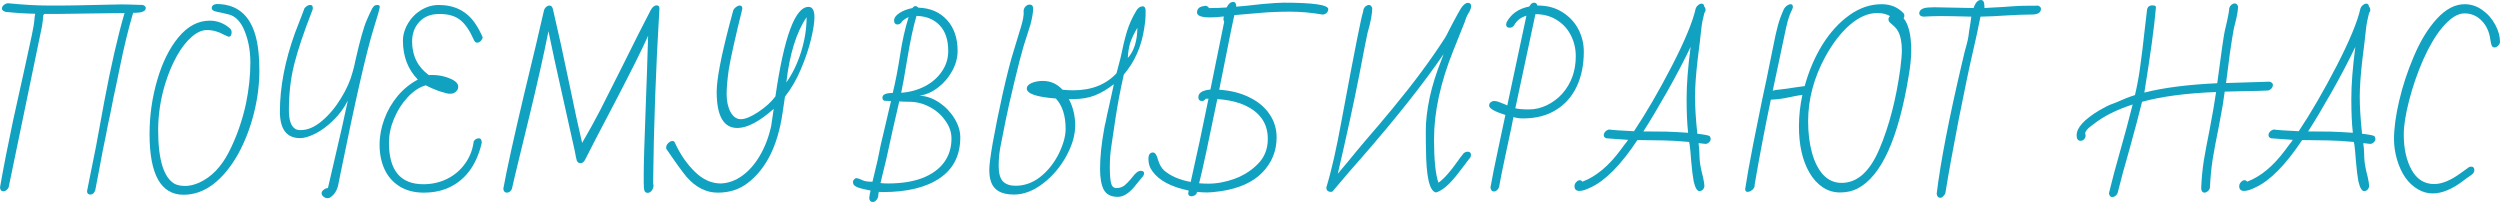 <?xml version="1.0" encoding="UTF-8"?> <svg xmlns="http://www.w3.org/2000/svg" viewBox="0 0 522.718 42.24" fill="none"><path d="M18.92 40.68C18.44 40.68 18.2 40.44 18.2 39.96L18.72 37.36C19.147 35.28 19.6 33.027 20.08 30.6C20.827 26.44 21.4 23.32 21.8 21.24C23.213 13.747 24.627 7.573 26.04 2.72L11.64 2.92H9.24C9.16 3.053 9.107 3.12 9.08 3.12C9 3.467 8.96 3.84 8.96 4.24C8.907 4.773 8.853 5.16 8.8 5.4L1.8 39.2C1.507 39.733 1.133 40 0.68 40C0.28 40 0.053 39.733 0 39.2C0.72 35.067 1.627 30.427 2.72 25.28L5.24 13.88C6.493 8.28 7.133 5.147 7.16 4.48C7.213 3.707 7.28 3.173 7.36 2.88C5.173 2.827 3.107 2.693 1.16 2.48C0.653 2.32 0.4 2.093 0.4 1.8C0.4 1.533 0.52 1.293 0.76 1.08C1.027 0.84 1.333 0.707 1.68 0.68C4.88 1 7.747 1.16 10.28 1.16C13.213 1.16 15.107 1.147 15.96 1.12C16.787 1.12 18.053 1.093 19.76 1.04C20.64 1.04 21.88 1.013 23.48 0.96L25.36 0.92C26.16 0.92 27.667 0.96 29.88 1.04C30.28 1.2 30.48 1.413 30.48 1.68C30.48 2.373 29.6 2.707 27.84 2.68C26.853 5.987 25.92 9.813 25.04 14.16C24.347 17.573 23.92 19.6 23.76 20.24C23.68 20.693 23.573 21.24 23.44 21.88L22.96 24.28C22.773 25.027 22.48 26.467 22.08 28.6C22 28.973 21.907 29.427 21.8 29.96C21.693 30.493 21.573 31.08 21.44 31.72L21.04 33.88L19.92 39.76C19.707 40.373 19.373 40.68 18.92 40.68Z" fill="#10A2C0"></path><path d="M38.39 40.72C33.644 40.72 31.27 36.493 31.27 28.04C31.27 24.173 31.804 20.413 32.87 16.76C33.937 13.08 35.417 10.093 37.31 7.8C39.23 5.48 41.417 4.32 43.87 4.32C45.417 4.32 46.817 4.853 48.07 5.92C48.31 6.16 48.43 6.427 48.43 6.72C48.43 7.36 48.217 7.68 47.79 7.68C47.764 7.68 47.457 7.547 46.87 7.28C45.697 6.613 44.497 6.28 43.27 6.28C42.23 6.28 41.164 6.76 40.07 7.72C38.977 8.653 37.95 9.973 36.99 11.68C36.03 13.387 35.217 15.32 34.55 17.48C33.564 20.707 33.07 23.947 33.07 27.2C33.07 33.36 34.217 37.107 36.51 38.44C37.097 38.733 37.83 38.88 38.71 38.88C39.617 38.88 40.59 38.653 41.63 38.2C44.164 37.053 46.23 34.933 47.83 31.84C49.43 28.72 50.63 25.333 51.43 21.68C52.044 18.667 52.35 15.8 52.35 13.08C52.35 10.36 51.844 7.92 50.83 5.76C50.057 4.267 49.084 3.36 47.91 3.04L46.23 2.64C45.724 2.56 45.257 2.453 44.83 2.32C44.457 2.16 44.27 1.96 44.27 1.72C44.27 1.213 44.604 0.92 45.27 0.84C50.497 0.84 53.43 4.253 54.07 11.08C54.177 12.12 54.23 13.373 54.23 14.84C54.23 17.72 53.844 20.693 53.07 23.76C52.297 26.8 51.204 29.613 49.79 32.2C48.297 34.867 46.577 36.96 44.63 38.48C42.684 39.973 40.604 40.72 38.39 40.72Z" fill="#10A2C0"></path><path d="M68.444 41.44C68.177 41.44 67.911 41.333 67.644 41.12C67.377 40.907 67.244 40.667 67.244 40.4C67.244 40.133 67.391 39.893 67.684 39.68C67.977 39.44 68.271 39.32 68.564 39.32L69.404 35.72C71.137 28.333 72.244 23.44 72.724 21.04C71.924 22.613 70.897 24 69.644 25.2C68.417 26.4 67.164 27.32 65.884 27.96C64.631 28.573 63.591 28.88 62.764 28.88C59.937 28.88 58.524 27.027 58.524 23.32C58.524 18.2 59.577 12.72 61.684 6.88L63.124 3.16C63.284 2.707 63.471 2.213 63.684 1.68C64.111 1.253 64.471 1.04 64.764 1.04C65.058 1.04 65.231 1.093 65.284 1.2C65.364 1.307 65.404 1.507 65.404 1.8L65.364 2C63.551 6.64 62.271 10.44 61.524 13.4C60.778 16.36 60.404 19.573 60.404 23.04C60.404 25.04 60.818 26.32 61.644 26.88C61.884 27.093 62.297 27.2 62.884 27.2C64.324 27.2 65.791 26.573 67.284 25.32C68.804 24.04 70.137 22.453 71.284 20.56C72.457 18.667 73.271 16.84 73.724 15.08C73.964 14.28 74.164 13.453 74.324 12.6C75.284 8.36 76.084 5.533 76.724 4.12C76.911 3.72 77.071 3.36 77.204 3.04L77.844 1.72C78.004 1.48 78.151 1.307 78.284 1.2C78.417 1.093 78.631 1.04 78.924 1.04C79.244 1.04 79.404 1.173 79.404 1.44C79.404 1.733 78.991 3.2 78.164 5.84C76.671 10.587 74.351 20.72 71.204 36.24L70.724 38.64C70.484 39.76 69.977 40.6 69.204 41.16C68.991 41.347 68.737 41.44 68.444 41.44Z" fill="#10A2C0"></path><path d="M88.646 40.28C86.646 40.28 84.939 39.84 83.526 38.96C82.139 38.08 81.099 36.893 80.406 35.4C79.712 33.88 79.366 32.173 79.366 30.28C79.366 28.467 79.699 26.667 80.366 24.88C81.032 23.093 81.966 21.48 83.166 20.04C84.392 18.6 85.792 17.467 87.366 16.64C85.286 14.507 84.246 11.787 84.246 8.48C84.246 7.493 84.486 6.507 84.966 5.52C85.472 4.507 86.112 3.653 86.886 2.96C88.379 1.68 89.992 1.04 91.726 1.04C95.059 1.04 97.606 2.333 99.366 4.92C99.926 5.747 100.446 6.707 100.926 7.8C100.872 8.093 100.726 8.36 100.486 8.6C100.246 8.813 99.992 8.92 99.726 8.92C99.459 8.92 99.246 8.733 99.086 8.36C98.206 6.36 97.246 4.96 96.206 4.16C95.166 3.333 93.726 2.92 91.886 2.92C90.072 2.92 88.659 3.48 87.646 4.6C86.659 5.693 86.166 7.053 86.166 8.68C86.166 11.667 87.339 14.013 89.686 15.72C89.739 15.693 89.846 15.68 90.006 15.68H90.446C91.699 15.68 92.899 15.92 94.046 16.4C95.219 16.88 95.806 17.453 95.806 18.12C95.806 18.707 95.486 19.16 94.846 19.48C94.686 19.56 94.406 19.6 94.006 19.6C93.632 19.6 92.886 19.413 91.766 19.04C90.672 18.64 89.752 18.24 89.006 17.84C87.699 18.213 86.446 19.04 85.246 20.32C84.072 21.573 83.126 23.053 82.406 24.76C81.686 26.467 81.326 28.16 81.326 29.84C81.326 35.627 83.726 38.52 88.526 38.52C90.312 38.52 91.966 38.147 93.486 37.4C95.032 36.627 96.286 35.56 97.246 34.2C98.232 32.84 98.832 31.293 99.046 29.56C99.312 29.133 99.672 28.92 100.126 28.92C100.526 28.92 100.726 29.24 100.726 29.88C99.579 34.76 97.086 37.96 93.246 39.48C91.859 40.013 90.326 40.28 88.646 40.28Z" fill="#10A2C0"></path><path d="M135.434 40.32C135.088 40.32 134.861 40.173 134.754 39.88C134.648 39.587 134.594 39.04 134.594 38.24V36.52C134.594 34.28 134.728 29.72 134.994 22.84C135.101 19.453 135.194 16.867 135.274 15.08L135.354 12.48C135.408 11.387 135.461 9.72 135.514 7.48C134.261 10.28 132.034 14.747 128.834 20.88C125.341 27.52 123.194 31.653 122.394 33.28C122.128 33.84 121.794 34.12 121.394 34.12C121.021 34.12 120.754 33.933 120.594 33.56C120.541 33.32 120.474 33.04 120.394 32.72C120.341 32.4 120.274 32.04 120.194 31.64L117.514 19.6C116.421 14.773 115.474 10.413 114.674 6.52C113.768 11.133 112.394 17.24 110.554 24.84C109.808 27.88 109.208 30.347 108.754 32.24C108.301 34.133 107.941 35.627 107.674 36.72L107.034 39.48C106.794 40.013 106.434 40.28 105.954 40.28C105.554 40.28 105.314 40.013 105.234 39.48C105.954 35.507 107.394 28.96 109.554 19.84C111.554 11.6 112.954 5.693 113.754 2.12C113.834 1.853 113.981 1.627 114.194 1.44C114.434 1.253 114.661 1.16 114.874 1.16C115.221 1.16 115.461 1.387 115.594 1.84C116.688 6.507 117.808 11.613 118.954 17.16C120.074 22.6 120.994 26.84 121.714 29.88C123.101 27.507 124.381 25.187 125.554 22.92C126.728 20.627 128.234 17.64 130.074 13.96L131.194 11.72C132.634 8.787 134.261 5.573 136.074 2.08C136.448 1.44 136.848 1.12 137.274 1.12C137.674 1.12 137.874 1.32 137.874 1.72V1.84C137.128 14.267 136.688 26.44 136.554 38.36C136.608 38.52 136.634 38.667 136.634 38.8C136.634 39.173 136.514 39.52 136.274 39.84C136.034 40.16 135.754 40.32 135.434 40.32Z" fill="#10A2C0"></path><path d="M150.09 40.28C147.664 40.28 145.49 39.187 143.57 37C142.637 35.88 141.21 33.907 139.29 31.08V30.84C139.29 30.493 139.437 30.187 139.73 29.92C140.024 29.627 140.317 29.48 140.61 29.48C140.85 29.48 141.01 29.587 141.09 29.8C142.184 32.2 143.57 34.227 145.25 35.88C146.93 37.533 148.744 38.36 150.69 38.36C152.264 38.307 153.757 37.773 155.17 36.76C156.61 35.72 157.85 34.307 158.89 32.52C159.957 30.707 160.744 28.64 161.25 26.32C161.57 24.107 161.744 22.92 161.77 22.76C158.757 25.427 156.224 26.76 154.17 26.76C151.29 26.76 149.85 24.24 149.85 19.2C149.85 16.64 150.73 11.987 152.49 5.24L153.33 2.12C153.464 1.853 153.664 1.627 153.93 1.44C154.197 1.253 154.45 1.16 154.69 1.16C155.037 1.16 155.21 1.387 155.21 1.84C153.69 8 152.744 12.24 152.37 14.56C152.077 16.667 151.93 18.373 151.93 19.68C151.93 21.147 152.197 22.387 152.73 23.4C153.29 24.413 154.01 24.92 154.89 24.92C155.824 24.92 157.05 24.413 158.57 23.4C160.09 22.387 161.277 21.307 162.13 20.16C163.944 7.68 166.25 1.44 169.05 1.44C169.877 1.44 170.29 2.16 170.29 3.6C170.29 4.693 170.05 6.24 169.57 8.24C169.09 10.213 168.384 12.293 167.45 14.48C166.544 16.64 165.437 18.547 164.13 20.2L163.61 23.68C162.624 30.427 160.21 35.28 156.37 38.24C154.61 39.6 152.517 40.28 150.09 40.28ZM164.41 17.24C165.69 15.453 166.717 13.333 167.49 10.88C168.264 8.427 168.65 6 168.65 3.6C166.517 6.72 165.104 11.267 164.41 17.24Z" fill="#10A2C0"></path><path d="M182.504 42.24C182.051 42.24 181.798 41.973 181.744 41.44C181.798 40.907 181.891 40.373 182.024 39.84L180.864 39.6C179.264 39.28 178.438 38.853 178.384 38.32C178.358 38.267 178.344 38.16 178.344 38C178.344 37.84 178.424 37.68 178.584 37.52C178.744 37.333 178.891 37.24 179.024 37.24C179.131 37.24 179.264 37.267 179.424 37.32C179.638 37.373 179.944 37.493 180.344 37.68C180.744 37.893 181.438 38 182.424 38L183.464 33.64C183.918 31.293 184.371 29.227 184.824 27.44L186.304 21.12L185.104 21.08C184.704 21.08 184.504 20.853 184.504 20.4C184.504 19.76 185.224 19.44 186.664 19.44C187.251 17.013 187.771 14.32 188.224 11.36C188.651 8.533 189.238 5.933 189.984 3.56C189.504 3.773 189.064 4.053 188.664 4.4C188.424 4.88 188.078 5.12 187.624 5.12C187.464 5.12 187.304 5.053 187.144 4.92C187.011 4.787 186.944 4.587 186.944 4.32C186.944 3.733 187.318 3.2 188.064 2.72C188.811 2.24 189.718 1.893 190.784 1.68C190.944 1.413 191.158 1.28 191.424 1.28C191.611 1.28 191.811 1.387 192.024 1.6C194.504 1.68 196.491 2.533 197.984 4.16C199.478 5.787 200.224 7.947 200.224 10.64C200.224 12.08 199.838 13.493 199.064 14.88C198.318 16.24 197.331 17.387 196.104 18.32C194.878 19.253 193.598 19.813 192.264 20C193.731 20.08 195.118 20.573 196.424 21.48C197.731 22.36 198.784 23.467 199.584 24.8C200.384 26.107 200.784 27.413 200.784 28.72C200.784 32.453 199.358 35.293 196.504 37.24C193.651 39.187 189.678 40.16 184.584 40.16L183.744 40.12C183.664 40.493 183.624 40.813 183.624 41.08C183.544 41.4 183.398 41.667 183.184 41.88C182.971 42.12 182.744 42.24 182.504 42.24ZM188.424 19.4C190.238 19.267 191.891 18.813 193.384 18.04C194.904 17.24 196.091 16.2 196.944 14.92C197.824 13.64 198.264 12.227 198.264 10.68C198.264 8.333 197.664 6.533 196.464 5.28C195.264 4.027 193.651 3.373 191.624 3.32C190.958 5.613 190.331 8.52 189.744 12.04C189.131 15.773 188.691 18.227 188.424 19.4ZM185.664 38.36C188.464 38.36 190.851 37.987 192.824 37.24C194.824 36.467 196.344 35.373 197.384 33.96C198.424 32.547 198.944 30.88 198.944 28.96C198.944 27.653 198.518 26.413 197.664 25.24C196.838 24.04 195.744 23.08 194.384 22.36C193.024 21.64 191.611 21.28 190.144 21.28C189.291 21.28 188.584 21.253 188.024 21.2C186.984 25.653 186.198 29.147 185.664 31.68C185.318 33.28 185.104 34.2 185.024 34.44L184.424 36.92C184.291 37.453 184.184 37.907 184.104 38.28C184.584 38.333 185.104 38.36 185.664 38.36Z" fill="#10A2C0"></path><path d="M233.729 41.16C232.289 41.16 231.302 40.653 230.769 39.64C230.262 38.627 230.009 37.187 230.009 35.32C230.009 32.84 230.302 30.013 230.889 26.84C230.969 26.333 231.062 25.907 231.169 25.56C231.382 24.44 231.556 23.613 231.689 23.08L232.409 19.84L232.889 17.6C231.529 18.667 230.196 19.453 228.889 19.96C227.583 20.467 226.076 20.72 224.369 20.72H223.489C224.369 22.4 224.809 24.24 224.809 26.24C224.809 28.24 224.182 30.387 222.929 32.68C221.676 34.947 220.062 36.84 218.089 38.36C216.062 39.907 214.036 40.68 212.009 40.68C209.289 40.68 207.662 39.693 207.129 37.72C206.942 37.16 206.849 36.4 206.849 35.44C206.849 34.533 207.089 32.68 207.569 29.88C208.076 27.027 208.769 23.6 209.649 19.6C210.556 15.6 211.303 12.68 211.889 10.84L213.529 5.44C213.876 4.24 214.049 3.307 214.049 2.64L214.009 2.48C214.009 1.84 214.262 1.373 214.769 1.08C214.929 1 215.102 0.96 215.289 0.96C215.769 0.96 216.009 1.24 216.009 1.8C216.009 2.333 215.956 2.853 215.849 3.36C215.769 3.84 215.636 4.44 215.449 5.16L214.009 9.68C213.556 11.2 212.916 13.68 212.089 17.12C211.263 20.56 210.662 23.213 210.289 25.08L209.289 30.12C208.969 31.587 208.809 33.12 208.809 34.72C208.809 36.213 209.102 37.28 209.689 37.92C210.302 38.533 211.182 38.84 212.329 38.84C214.196 38.84 215.916 38.227 217.489 37C219.089 35.747 220.396 34.107 221.409 32.08C222.342 30.133 222.809 28.427 222.809 26.96C222.809 24.187 222.129 22.067 220.769 20.6C216.716 20.28 214.689 19.587 214.689 18.52C214.689 18.04 215.022 17.653 215.689 17.36C216.382 17.067 217.169 16.92 218.049 16.92C219.649 16.92 221.022 17.533 222.169 18.76C222.889 18.84 223.636 18.88 224.409 18.88C228.222 18.88 231.236 17.693 233.449 15.32L234.289 12.12C234.742 9.88 235.196 8.013 235.649 6.52C236.129 5 236.769 3.587 237.569 2.28C237.702 2.013 237.889 1.787 238.129 1.6C238.396 1.413 238.662 1.32 238.929 1.32C239.222 1.32 239.409 1.507 239.489 1.88L239.569 1.84L239.489 2C239.516 2.053 239.529 2.12 239.529 2.2V3.2C239.529 3.893 239.436 4.787 239.249 5.88C238.689 9.667 237.262 12.907 234.969 15.6C234.249 18.8 233.676 21.813 233.249 24.64L232.369 30.56C232.156 31.893 232.049 33.347 232.049 34.92C232.049 36.52 232.142 37.667 232.329 38.36C232.489 39 232.862 39.32 233.449 39.32C234.009 39.32 234.516 39.173 234.969 38.88C235.422 38.56 236.009 37.96 236.729 37.08C237.396 36.173 237.982 35.72 238.489 35.72C238.969 35.72 239.209 35.88 239.209 36.2C239.209 36.547 239.036 36.88 238.689 37.2C238.689 37.2 238.329 37.64 237.609 38.52C236.276 40.28 234.982 41.16 233.729 41.16ZM235.809 12.12C237.116 10.68 237.782 8.573 237.809 5.8C237.036 7.133 236.516 8.253 236.249 9.16C236.009 10.067 235.863 11.053 235.809 12.12Z" fill="#10A2C0"></path><path d="M249.123 41.04C248.669 41.04 248.443 40.827 248.443 40.4C248.443 40.32 248.469 40.173 248.523 39.96V39.84C244.816 39.067 242.283 37.707 240.923 35.76C240.389 35.067 240.123 34.227 240.123 33.24C240.123 32.333 240.443 31.88 241.083 31.88C241.509 31.88 241.856 32.387 242.123 33.4C242.416 34.387 242.843 35.133 243.403 35.64C244.763 36.813 246.616 37.613 248.963 38.04C250.217 32.52 251.457 26.72 252.682 20.64H252.122C251.882 20.96 251.63 21.12 251.362 21.12C250.83 21.12 250.562 20.853 250.562 20.32C250.562 19.413 251.402 18.88 253.082 18.72L255.962 4.56C255.857 4.347 255.802 4.16 255.802 4C255.802 3.893 255.829 3.707 255.882 3.44C254.817 3.573 253.869 3.64 253.042 3.64C251.23 3.64 250.31 3.307 250.282 2.64C250.282 1.92 250.67 1.48 251.442 1.32L252.122 1.2C252.469 1.307 252.682 1.467 252.762 1.68H253.242C254.309 1.68 255.389 1.64 256.482 1.56C256.857 0.787 257.309 0.4 257.842 0.4C258.269 0.4 258.482 0.72 258.482 1.36V1.4C259.844 1.293 261.669 1.107 263.964 0.84C266.096 0.653 267.549 0.56 268.324 0.56C274.591 0.56 277.723 1.013 277.723 1.92C277.723 2.213 277.603 2.48 277.363 2.72C277.123 2.933 276.83 3.04 276.483 3.04C274.216 2.64 271.963 2.44 269.723 2.44C267.509 2.44 265.496 2.52 263.684 2.68L258.082 3.16C257.657 5.107 257.122 7.707 256.482 10.96L254.922 18.76C257.322 18.92 259.429 19.453 261.244 20.36C263.056 21.24 264.456 22.413 265.444 23.88C266.429 25.32 266.924 26.933 266.924 28.72C266.924 31.547 265.936 33.987 263.964 36.04C262.016 38.067 259.149 39.373 255.362 39.96C254.002 40.147 253.042 40.24 252.482 40.24C251.71 40.24 250.977 40.2 250.282 40.12C250.282 40.12 250.257 40.213 250.202 40.4C250.177 40.56 250.042 40.707 249.803 40.84C249.563 40.973 249.336 41.04 249.123 41.04ZM252.642 38.4C254.457 38.4 256.309 38.053 258.202 37.36C260.097 36.64 261.696 35.613 263.004 34.28C264.389 32.893 265.084 31.147 265.084 29.04C265.084 25.493 263.136 23.013 259.242 21.6C257.829 21.12 256.257 20.827 254.522 20.72C252.682 29.733 251.417 35.6 250.722 38.32C251.362 38.373 252.002 38.4 252.642 38.4Z" fill="#10A2C0"></path><path d="M300.239 40.24C298.877 39.973 298.184 36.92 298.157 31.08C298.132 30.6 298.117 29.333 298.117 27.28C298.117 25.307 298.384 23.027 298.917 20.44C299.477 17.853 300.319 15.173 301.439 12.4L301.839 11.32C297.704 17.373 292.037 24.533 284.838 32.8C283.238 34.587 281.17 36.987 278.638 40L278.398 40.12C277.998 40.12 277.718 40.04 277.558 39.88C277.398 39.72 277.318 39.493 277.318 39.2C278.385 35.733 279.465 30.973 280.558 24.92C281.97 17.32 283.025 11.787 283.718 8.32C284.41 4.827 284.838 2.893 284.997 2.52C285.05 2.307 285.077 2.133 285.077 2C285.157 1.733 285.305 1.507 285.517 1.32C285.757 1.133 285.997 1.04 286.237 1.04C286.557 1.04 286.785 1.267 286.917 1.72C286.917 2.893 286.585 4.64 285.917 6.96C285.705 7.92 285.13 10.84 284.198 15.72C283.078 21.427 281.585 28.293 279.718 36.32L281.638 34.04C283.158 32.173 284.465 30.6 285.557 29.32C287.237 27.4 289.145 25.147 291.277 22.56C295.517 17.44 299.117 12.587 302.079 8C302.344 7.573 302.571 7.16 302.759 6.76C302.784 6.707 302.864 6.547 302.999 6.28C303.131 6.013 303.319 5.653 303.559 5.2C304.491 3.44 305.131 2.28 305.479 1.72C305.984 0.973 306.464 0.6 306.919 0.6C307.371 0.6 307.599 0.84 307.599 1.32C307.599 1.48 307.559 1.64 307.479 1.8H307.519L307.399 2.08C307.371 2.213 307.211 2.507 306.919 2.96C306.679 3.36 306.451 3.92 306.239 4.64L303.839 10.64C301.172 17.28 299.837 23.44 299.837 29.12C299.837 33.413 300.144 36.44 300.759 38.2C301.879 37.427 303.224 35.92 304.799 33.68C305.119 33.2 305.531 32.653 306.039 32.04C306.304 31.827 306.571 31.72 306.839 31.72C307.319 31.72 307.559 31.933 307.559 32.36C307.559 32.627 307.504 32.827 307.399 32.96C307.184 33.2 306.864 33.613 306.439 34.2L304.879 36.24C303.091 38.56 301.544 39.893 300.239 40.24Z" fill="#10A2C0"></path><path d="M312.356 40.04C311.956 40.04 311.716 39.76 311.636 39.2C311.956 37.333 312.528 34.48 313.356 30.64C314.128 27.093 314.596 24.893 314.756 24.04C312.488 23.32 311.356 22.667 311.356 22.08C311.356 21.787 311.461 21.56 311.676 21.4C311.888 21.213 312.128 21.12 312.396 21.12C312.796 21.12 313.261 21.24 313.796 21.48C314.116 21.587 314.356 21.68 314.516 21.76L315.156 22.04L319.155 3.28C317.98 3.627 317.116 4.307 316.556 5.32C316.316 5.64 316.008 5.8 315.636 5.8C315.156 5.8 314.916 5.573 314.916 5.12C314.916 5.093 314.941 4.947 314.996 4.68C315.956 2.893 317.54 1.787 319.755 1.36C320.048 0.827 320.383 0.56 320.755 0.56C321.128 0.56 321.355 0.76 321.435 1.16H321.595C323.515 1.16 325.195 1.613 326.635 2.52C328.102 3.427 329.222 4.613 329.995 6.08C330.767 7.547 331.155 9.12 331.155 10.8C331.155 13.547 330.662 15.973 329.675 18.08C328.687 20.187 327.235 21.827 325.315 23C323.423 24.173 321.128 24.76 318.435 24.76C317.74 24.76 317.076 24.667 316.436 24.48C316.248 25.547 315.888 27.293 315.356 29.72L315.036 31.2L314.836 32.16C314.141 35.36 313.688 37.613 313.476 38.92C313.421 39.24 313.276 39.507 313.036 39.72C312.821 39.933 312.596 40.04 312.356 40.04ZM319.675 22.88C320.955 22.88 322.208 22.587 323.435 22C324.688 21.387 325.767 20.573 326.675 19.56C328.542 17.427 329.475 14.827 329.475 11.76C329.475 10.16 329.127 8.693 328.435 7.36C327.742 6 326.755 4.933 325.475 4.16C324.195 3.36 322.715 2.96 321.035 2.96L316.836 22.64C317.476 22.8 318.42 22.88 319.675 22.88Z" fill="#10A2C0"></path><path d="M355.328 39.96C354.848 39.96 354.448 39.28 354.128 37.92C353.941 36.96 353.768 35.547 353.608 33.68C353.553 33.2 353.501 32.533 353.448 31.68L353.288 30.24L353.168 29.68C351.221 29.493 349.434 29.387 347.809 29.36C346.581 29.36 344.766 29.333 342.366 29.28C338.927 34.453 335.687 37.747 332.647 39.16C331.635 39.667 330.835 39.92 330.247 39.92C329.555 39.92 329.207 39.587 329.207 38.92C329.207 38.6 329.327 38.32 329.567 38.08C329.807 37.813 330.047 37.68 330.287 37.68C330.527 37.68 330.727 37.787 330.887 38L330.927 37.96C333.727 36.893 336.354 34.707 338.807 31.4C338.887 31.293 339.194 30.88 339.727 30.16C339.994 29.867 340.222 29.56 340.407 29.24C339.022 29.16 337.514 29.053 335.887 28.92C335.514 28.787 335.327 28.573 335.327 28.28C335.327 28.013 335.434 27.76 335.647 27.52C335.887 27.28 336.154 27.133 336.447 27.08C337.114 27.187 338.847 27.307 341.647 27.44C344.206 23.6 346.849 19.053 349.569 13.8C352.288 8.52 353.953 4.493 354.568 1.72C354.673 1.453 354.848 1.227 355.088 1.04C355.328 0.853 355.553 0.76 355.768 0.76C356.113 0.76 356.301 0.96 356.328 1.36C356.513 1.547 356.608 1.773 356.608 2.04C356.608 2.307 356.528 2.52 356.368 2.68C356.048 3.88 355.833 4.973 355.728 5.96C355.541 7.747 355.288 9.88 354.968 12.36C354.593 15.587 354.408 18.213 354.408 20.24C354.408 22.347 354.568 24.92 354.888 27.96C356.461 28.147 357.328 28.32 357.488 28.48C357.621 28.693 357.688 28.893 357.688 29.08C357.688 29.32 357.553 29.56 357.288 29.8C357.048 30.013 356.793 30.107 356.528 30.08L355.808 30C355.541 29.947 355.328 29.92 355.168 29.92V30.12C355.168 30.307 355.193 30.507 355.248 30.72C355.273 30.933 355.288 31.16 355.288 31.4C355.288 31.613 355.301 31.84 355.328 32.08C355.328 33.12 355.421 34.093 355.608 35C355.688 35.453 355.848 36.147 356.088 37.08C356.273 37.933 356.368 38.533 356.368 38.88C356.368 39.147 356.261 39.4 356.048 39.64C355.833 39.853 355.593 39.96 355.328 39.96ZM352.968 27.76C352.753 25.92 352.648 23.56 352.648 20.68C352.648 17.667 352.928 14.04 353.488 9.8C352.048 12.813 350.381 15.987 348.489 19.32C346.594 22.653 344.966 25.373 343.606 27.48L348.329 27.52C349.901 27.573 351.448 27.653 352.968 27.76Z" fill="#10A2C0"></path><path d="M384.736 40.24C383.376 40.24 382.149 39.867 381.057 39.12C379.962 38.373 379.042 37.347 378.297 36.04C376.857 33.507 376.137 30.307 376.137 26.44C376.137 24.227 376.377 22.027 376.857 19.84C376.482 19.867 375.522 20.04 373.977 20.36C372.777 20.627 371.537 20.787 370.255 20.84C369.002 26.813 367.87 32.773 366.855 38.72L366.895 38.88L366.775 39.16V39.28H366.735C366.602 39.52 366.402 39.72 366.135 39.88C365.895 40.04 365.655 40.12 365.415 40.12C365.07 40.12 364.895 39.92 364.895 39.52C365.19 37.493 365.763 34.293 366.615 29.92C367.495 25.547 368.11 22.507 368.455 20.8L369.295 16.88L370.695 10C371.095 7.947 371.442 6.387 371.737 5.32C372.03 4.227 372.457 3.067 373.017 1.84C373.177 1.573 373.39 1.347 373.657 1.16C373.922 0.973 374.177 0.88 374.417 0.88C374.709 0.88 374.857 1.053 374.857 1.4V1.6C374.857 1.627 374.789 1.8 374.657 2.12C374.31 2.787 374.017 3.56 373.777 4.44C373.722 4.653 373.67 4.88 373.617 5.12C373.562 5.333 373.51 5.547 373.457 5.76L372.497 10.28L372.137 12C371.737 13.84 371.242 16.16 370.655 18.96C371.137 18.827 371.63 18.747 372.137 18.72C373.337 18.587 374.39 18.44 375.297 18.28C375.749 18.2 376.429 18.107 377.337 18C378.217 14.8 379.457 11.907 381.057 9.32C382.681 6.733 384.561 4.68 386.696 3.16C388.829 1.64 391.068 0.88 393.416 0.88C395.363 0.88 396.923 1.547 398.096 2.88C398.148 2.987 398.176 3.12 398.176 3.28C398.176 3.493 398.123 3.667 398.016 3.8C399.083 5.133 399.615 7.387 399.615 10.56C399.615 12 399.443 13.747 399.095 15.8C396.936 28.947 393.376 36.813 388.416 39.4C387.349 39.96 386.124 40.24 384.736 40.24ZM385.056 38.24C388.336 38.24 390.976 35.867 392.976 31.12C395.003 26.347 396.456 20.747 397.336 14.32C397.548 12.613 397.656 11.36 397.656 10.56C397.656 8.933 397.416 7.64 396.936 6.68C396.748 6.307 396.548 6.013 396.336 5.8C396.148 5.587 395.896 5.347 395.576 5.08C395.308 4.867 395.123 4.693 395.016 4.56C394.908 4.427 394.856 4.24 394.856 4C394.856 3.787 394.963 3.573 395.176 3.36C394.428 2.933 393.548 2.72 392.536 2.72C390.616 2.72 388.696 3.547 386.776 5.2C384.881 6.853 383.176 9.067 381.657 11.84C379.257 16.24 378.057 20.747 378.057 25.36C378.057 27.787 378.322 29.973 378.857 31.92C379.389 33.867 380.177 35.413 381.217 36.56C382.282 37.68 383.561 38.24 385.056 38.24Z" fill="#10A2C0"></path><path d="M405.695 41.36C405.268 41.36 405.015 41.08 404.935 40.52C405.735 33.907 407.495 24.813 410.215 13.24C410.375 12.6 410.442 12.32 410.415 12.4C410.682 11.2 410.922 10.253 411.135 9.56C411.35 8.787 411.495 8.133 411.575 7.6C411.655 7.04 411.71 6.64 411.735 6.4L411.975 4.92C412.002 4.6 412.07 4.12 412.175 3.48C409.135 3.4 407.043 3.36 405.895 3.36C404.748 3.36 403.495 3.4 402.135 3.48C401.575 3.4 401.295 3.173 401.295 2.8C401.295 2.427 401.468 2.133 401.815 1.92C402.163 1.707 402.668 1.587 403.335 1.56C403.575 1.533 403.963 1.52 404.495 1.52L412.655 1.68C413.03 0.56 413.535 0 414.175 0C414.55 0 414.775 0.227 414.855 0.68L414.935 1.48L414.895 1.68L416.894 1.56L418.534 1.48L420.774 1.32C421.762 1.24 422.869 1.2 424.096 1.2H425.536C425.776 1.2 425.949 1.187 426.056 1.16C426.509 1.293 426.736 1.52 426.736 1.84C426.736 2.64 426.081 3.04 424.776 3.04C423.309 3.04 421.509 3.107 419.374 3.24C417.374 3.373 415.614 3.453 414.095 3.48C413.562 6.147 413.03 8.613 412.495 10.88C411.802 13.84 410.83 18.48 409.575 24.8C408.347 31.12 407.415 36.267 406.775 40.24C406.723 40.533 406.575 40.787 406.335 41C406.123 41.24 405.908 41.36 405.695 41.36Z" fill="#10A2C0"></path><path d="M441.635 41.2C441.263 41.2 441.035 40.933 440.955 40.4C441.488 38.133 442.303 35.08 443.395 31.24C444.223 28.36 445.063 25.227 445.915 21.84C442.503 22.96 439.795 24.32 437.796 25.92C437.716 26 437.568 26.107 437.356 26.24C436.448 26.907 435.996 27.453 435.996 27.88V27.96L436.076 28.32C436.076 28.613 435.968 28.88 435.756 29.12C435.543 29.333 435.303 29.44 435.036 29.44C434.476 29.44 434.196 29.053 434.196 28.28C434.196 26.707 435.768 24.973 438.916 23.08C440.008 22.44 440.888 22 441.555 21.76C442.168 21.547 442.863 21.267 443.635 20.92C444.355 20.6 444.955 20.36 445.435 20.2L446.395 19.88C446.875 17.853 447.25 15.8 447.515 13.72C447.81 11.64 448.102 9.24 448.395 6.52C448.61 4.547 448.782 3.067 448.915 2.08C448.995 1.44 449.382 1.12 450.075 1.12C450.37 1.12 450.57 1.173 450.675 1.28C450.782 1.387 450.81 1.56 450.755 1.8C450.435 5.587 449.635 11.44 448.355 19.36C452.302 18.347 457.382 17.693 463.597 17.4C464.476 10.733 465.009 7.053 465.196 6.36C465.781 3.96 466.089 2.4 466.116 1.68C466.196 1.413 466.341 1.187 466.556 1C466.796 0.813 467.036 0.72 467.276 0.72C467.596 0.72 467.821 0.947 467.956 1.4C467.929 2.093 467.809 2.907 467.596 3.84L467.076 5.92C466.861 7.04 466.581 8.787 466.236 11.16L465.436 17.36L474.556 17.08C475.008 17.213 475.236 17.44 475.236 17.76C475.236 18 475.143 18.24 474.956 18.48C474.768 18.693 474.543 18.84 474.276 18.92C472.808 19 471.301 19.04 469.756 19.04L465.156 19.16C464.941 20.92 464.596 23.013 464.116 25.44C464.009 25.92 463.942 26.28 463.917 26.52C463.382 29.107 462.957 31.373 462.637 33.32C462.342 35.267 462.157 37.213 462.077 39.16C462.049 39.48 461.902 39.747 461.637 39.96C461.397 40.173 461.157 40.28 460.917 40.28C460.542 40.28 460.317 40 460.237 39.44C460.317 37.36 460.502 35.387 460.797 33.52C461.117 31.653 461.529 29.453 462.037 26.92C462.222 26.013 462.477 24.627 462.797 22.76L463.357 19.24C457.142 19.48 451.982 20.16 447.875 21.28C447.235 23.893 446.383 27.12 445.315 30.96C444.223 34.747 443.368 37.893 442.755 40.4C442.463 40.933 442.088 41.2 441.635 41.2Z" fill="#10A2C0"></path><path d="M494.312 39.96C493.832 39.96 493.432 39.28 493.112 37.92C492.925 36.96 492.752 35.547 492.592 33.68C492.54 33.2 492.485 32.533 492.432 31.68L492.272 30.24L492.152 29.68C490.205 29.493 488.418 29.387 486.793 29.36C485.565 29.36 483.753 29.333 481.353 29.28C477.911 34.453 474.671 37.747 471.631 39.16C470.619 39.667 469.819 39.92 469.231 39.92C468.539 39.92 468.191 39.587 468.191 38.92C468.191 38.6 468.311 38.32 468.551 38.08C468.791 37.813 469.031 37.68 469.271 37.68C469.511 37.68 469.711 37.787 469.871 38L469.911 37.96C472.711 36.893 475.338 34.707 477.791 31.4C477.871 31.293 478.178 30.88 478.713 30.16C478.978 29.867 479.206 29.56 479.393 29.24C478.006 29.16 476.498 29.053 474.871 28.92C474.498 28.787 474.311 28.573 474.311 28.28C474.311 28.013 474.418 27.76 474.631 27.52C474.871 27.28 475.138 27.133 475.431 27.08C476.098 27.187 477.831 27.307 480.633 27.44C483.193 23.6 485.833 19.053 488.552 13.8C491.272 8.52 492.94 4.493 493.552 1.72C493.66 1.453 493.832 1.227 494.072 1.04C494.312 0.853 494.54 0.76 494.752 0.76C495.1 0.76 495.285 0.96 495.312 1.36C495.5 1.547 495.592 1.773 495.592 2.04C495.592 2.307 495.512 2.52 495.352 2.68C495.032 3.88 494.82 4.973 494.712 5.96C494.525 7.747 494.272 9.88 493.952 12.36C493.58 15.587 493.392 18.213 493.392 20.24C493.392 22.347 493.552 24.92 493.872 27.96C495.445 28.147 496.312 28.32 496.472 28.48C496.604 28.693 496.672 28.893 496.672 29.08C496.672 29.32 496.54 29.56 496.272 29.8C496.032 30.013 495.78 30.107 495.512 30.08L494.792 30C494.525 29.947 494.312 29.92 494.152 29.92V30.12C494.152 30.307 494.18 30.507 494.232 30.72C494.26 30.933 494.272 31.16 494.272 31.4C494.272 31.613 494.285 31.84 494.312 32.08C494.312 33.12 494.405 34.093 494.592 35C494.672 35.453 494.832 36.147 495.072 37.08C495.26 37.933 495.352 38.533 495.352 38.88C495.352 39.147 495.245 39.4 495.032 39.64C494.82 39.853 494.58 39.96 494.312 39.96ZM491.952 27.76C491.737 25.92 491.632 23.56 491.632 20.68C491.632 17.667 491.912 14.04 492.472 9.8C491.032 12.813 489.365 15.987 487.473 19.32C485.578 22.653 483.953 25.373 482.593 27.48L487.313 27.52C488.885 27.573 490.432 27.653 491.952 27.76Z" fill="#10A2C0"></path><path d="M508.639 40.44C507.571 40.44 506.559 40.16 505.599 39.6C503.544 38.427 502.077 36.36 501.197 33.4C500.772 31.96 500.557 30.533 500.557 29.12C500.557 26.827 500.917 24.147 501.637 21.08C502.357 17.987 503.372 14.907 504.679 11.84C506.064 8.56 507.679 5.92 509.519 3.92C511.384 1.893 513.318 0.88 515.318 0.88C516.651 0.88 517.878 1.28 518.998 2.08C520.146 2.88 521.05 3.907 521.718 5.16C522.385 6.387 522.718 7.6 522.718 8.8C522.69 9.067 522.558 9.32 522.318 9.56C522.078 9.8 521.838 9.92 521.598 9.92C521.358 9.92 521.185 9.84 521.078 9.68C520.918 9.44 520.798 9.013 520.718 8.4C520.506 6.72 519.906 5.373 518.918 4.36C517.931 3.32 516.718 2.8 515.278 2.8C513.838 2.8 512.291 3.787 510.639 5.76C509.251 7.413 507.931 9.64 506.679 12.44C505.451 15.24 504.464 18.093 503.717 21C502.972 23.88 502.597 26.253 502.597 28.12C502.597 31.08 503.144 33.547 504.239 35.52C505.331 37.493 506.904 38.48 508.959 38.48C510.559 38.48 512.384 37.733 514.438 36.24L515.838 35.24C516.131 34.973 516.411 34.84 516.678 34.84C517.131 34.84 517.358 35.08 517.358 35.56C517.358 35.933 517.158 36.267 516.758 36.56C516.011 37.067 515.398 37.507 514.918 37.88C512.651 39.587 510.559 40.44 508.639 40.44Z" fill="#10A2C0"></path></svg> 